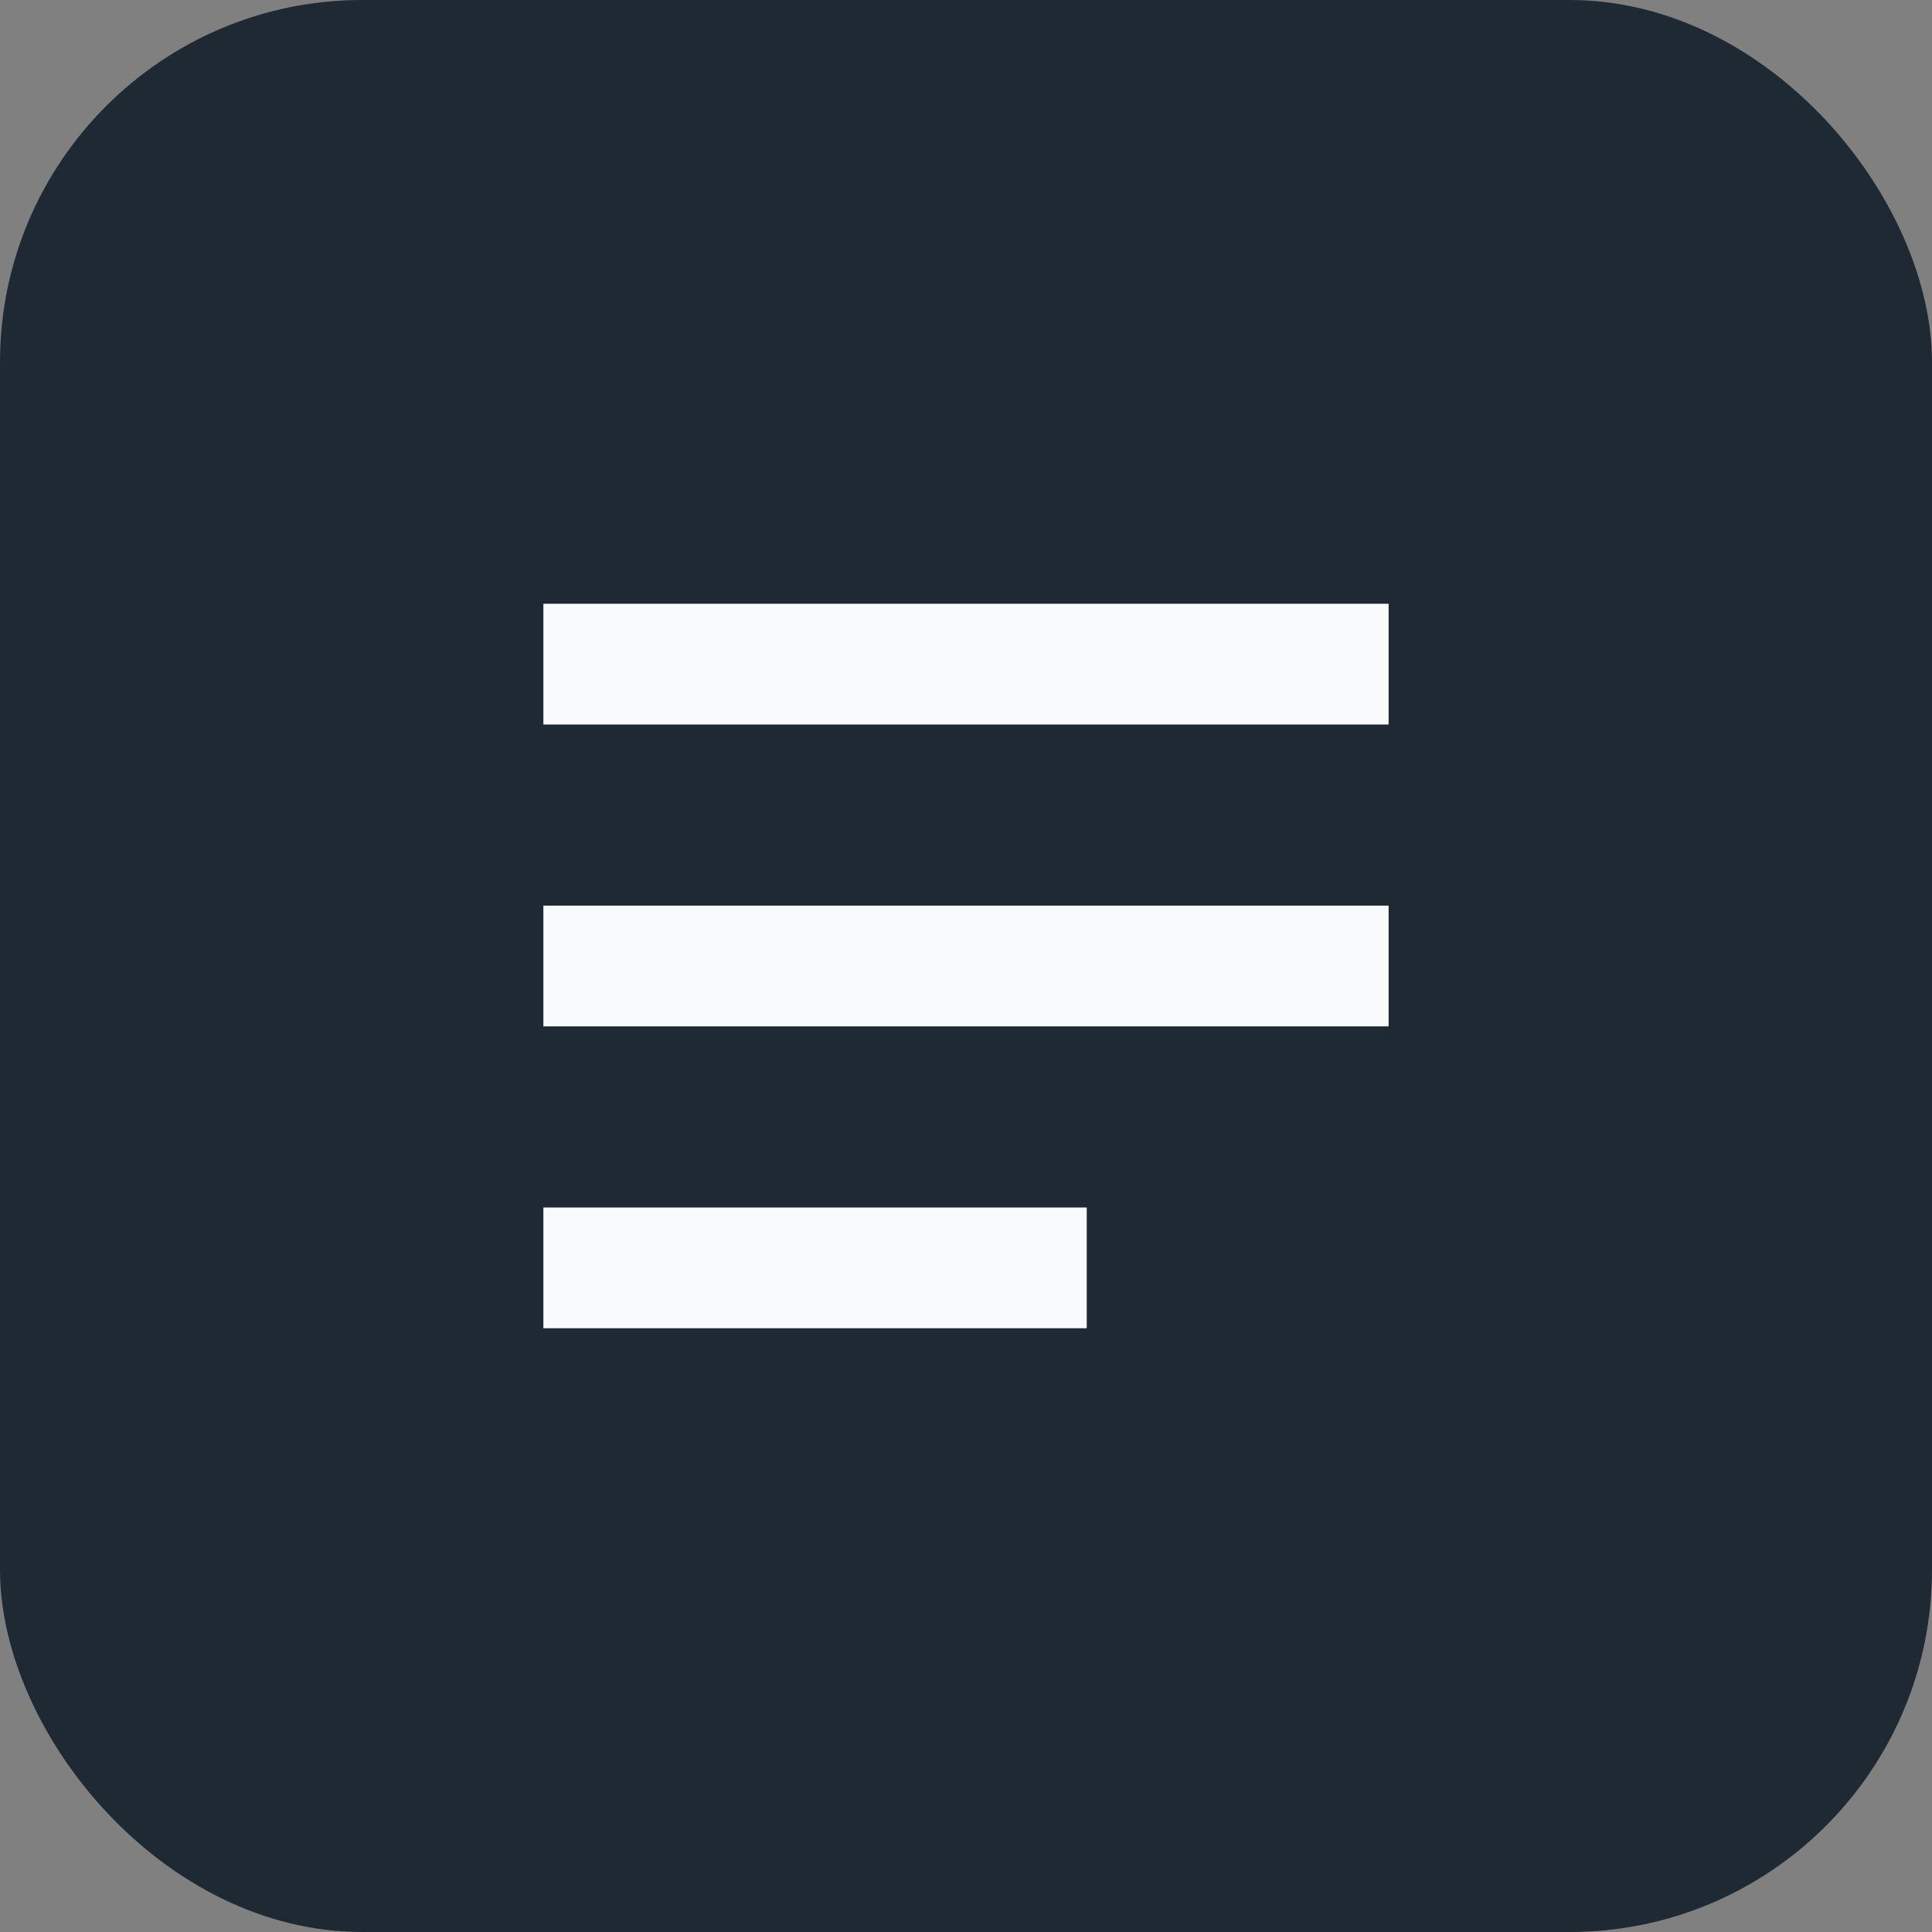 <svg xmlns="http://www.w3.org/2000/svg" viewBox="0 0 32 32">
  <rect x="0" y="0" width="32" height="32" fill="#808080" stroke="none"/>
  <rect width="32" height="32" rx="6" fill="#1f2933"/>
  <path d="M9 10h14v2H9zm0 5h14v2H9zm0 5h9v2H9z" fill="#f8fafc"/>
</svg>
